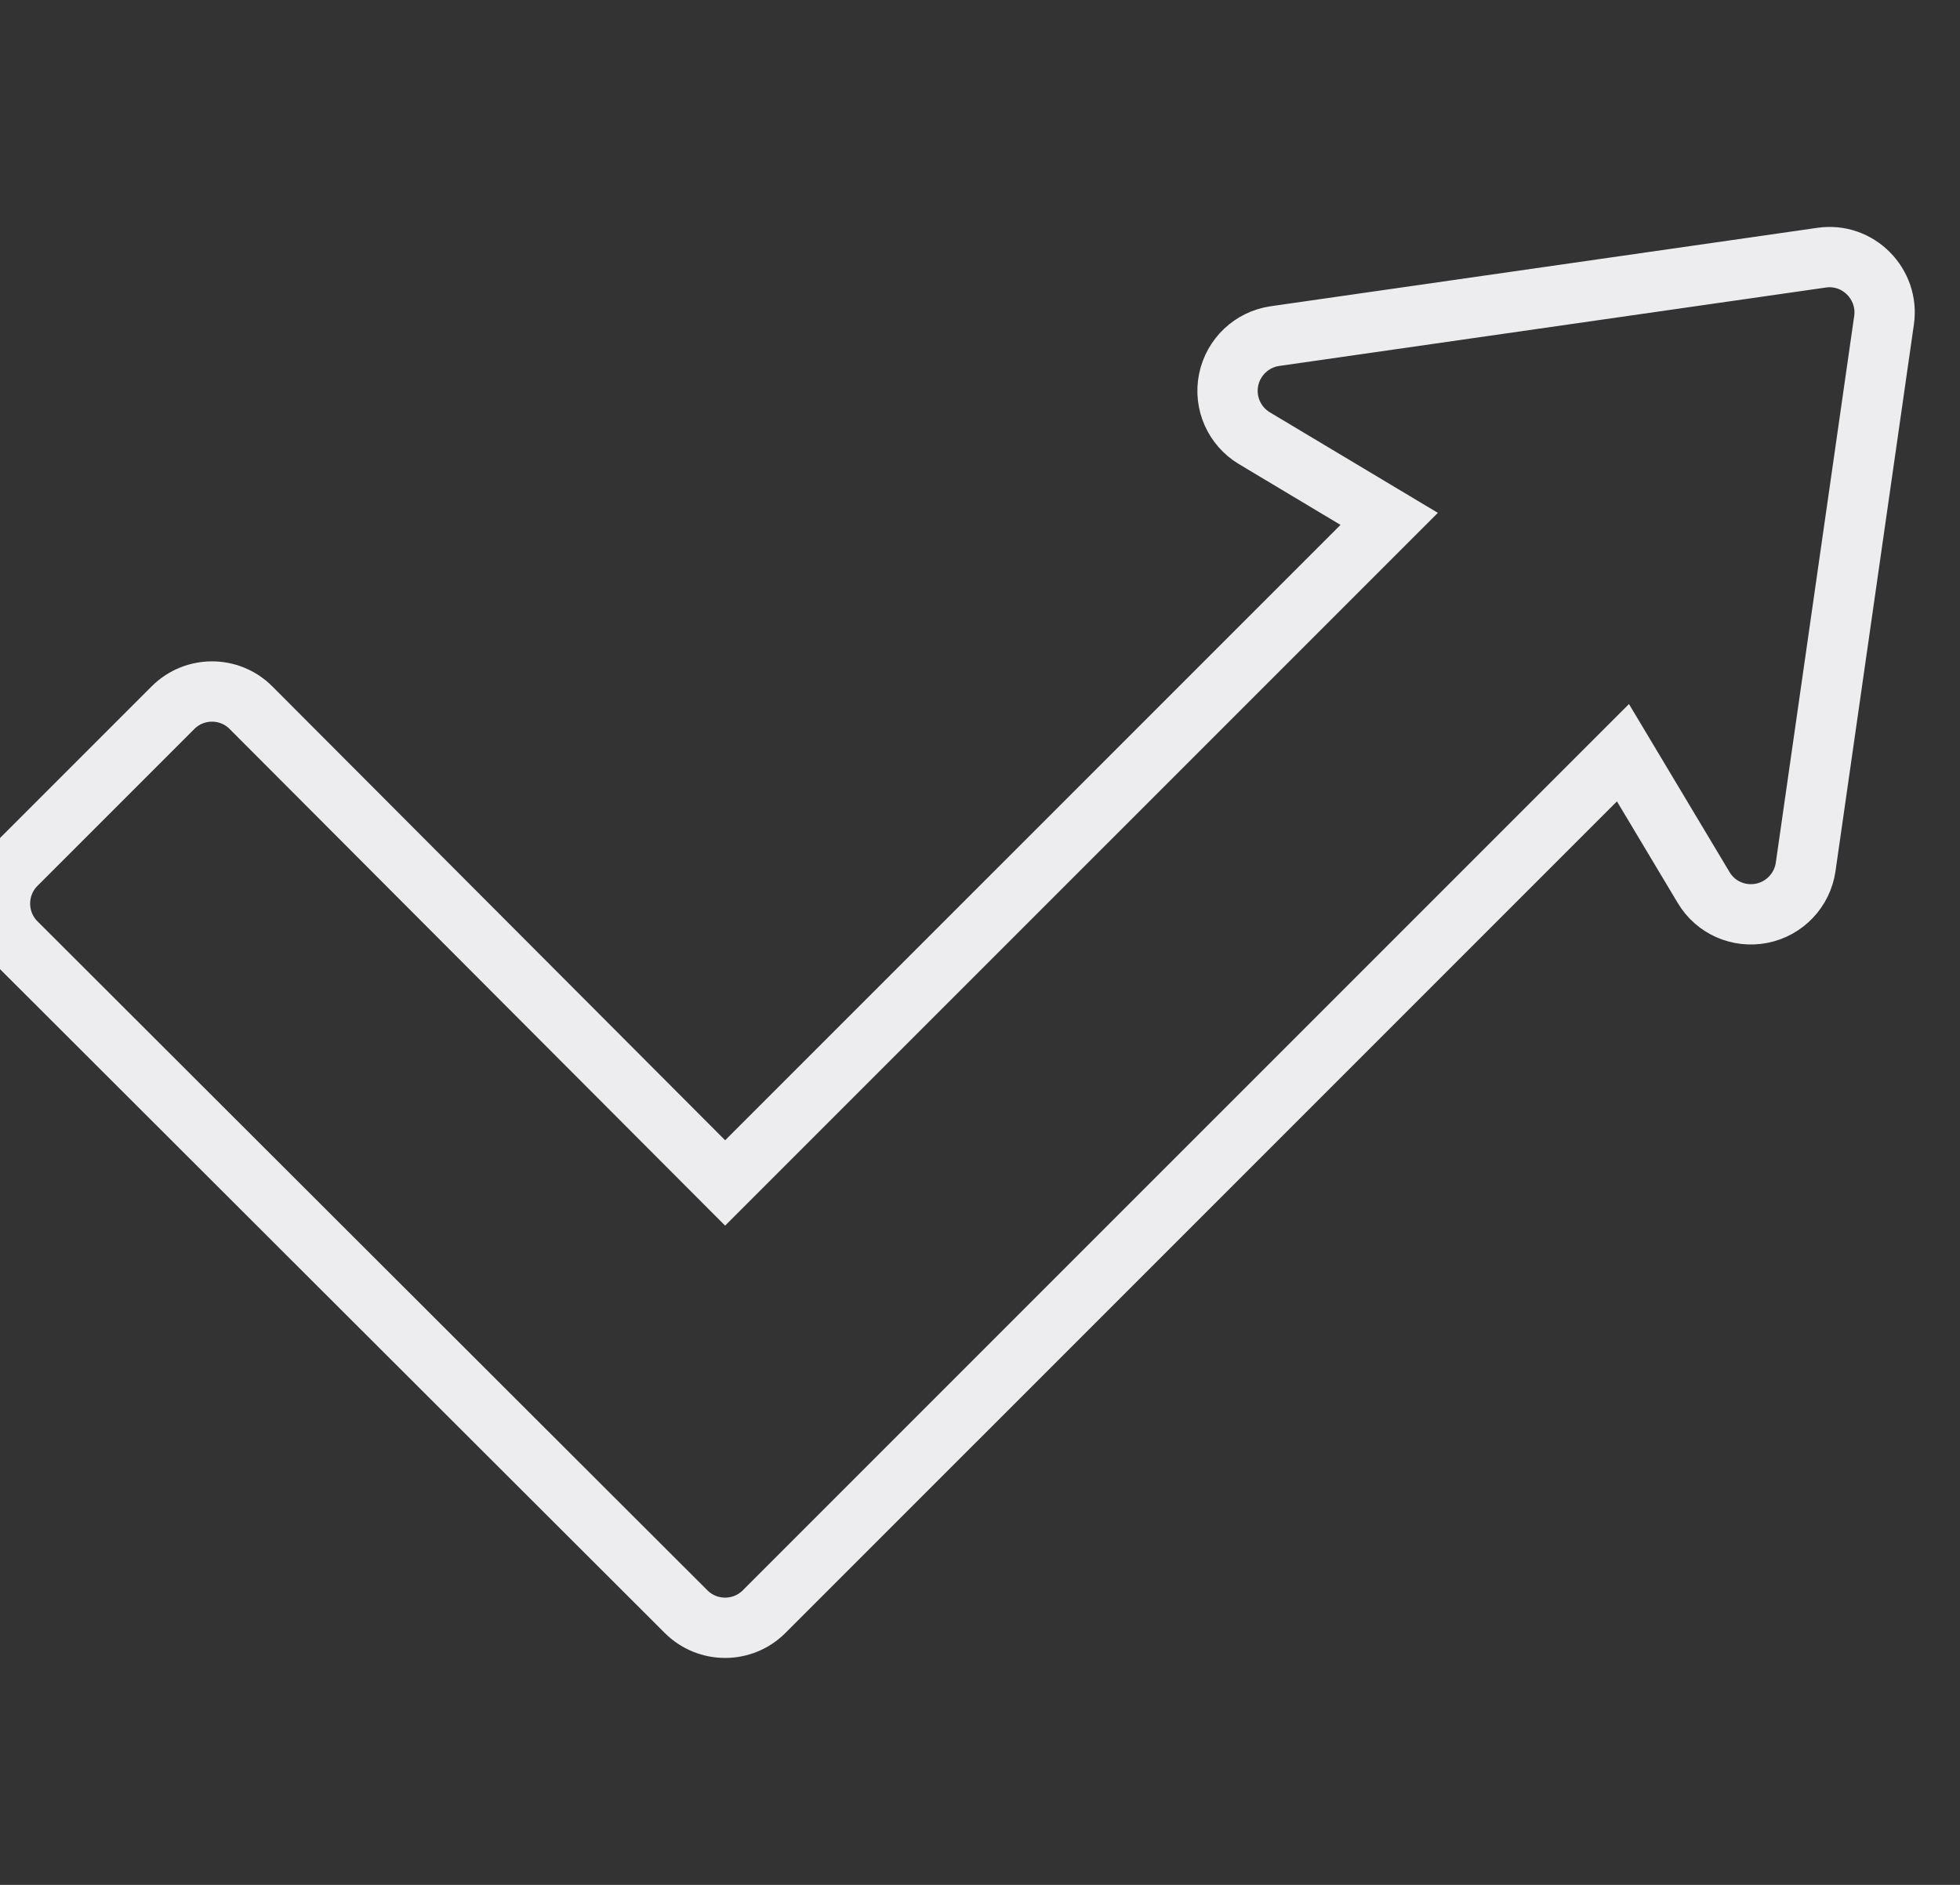 <?xml version="1.0" encoding="UTF-8"?> <svg xmlns="http://www.w3.org/2000/svg" width="52" height="50" viewBox="0 0 52 50" fill="none"><rect x="0" y="0" width="52" height="50" fill="#333333" stroke="none"/><g clip-path="url(#clip0_2462_19755)"><path d="M48.325 6.836L33.823 8.916C33.211 9.005 32.719 9.47 32.596 10.078C32.473 10.686 32.747 11.305 33.279 11.624L36.856 13.764L19.238 31.38L6.66 18.774C6.089 18.2 5.16 18.201 4.589 18.773L0.429 22.933C-0.144 23.506 -0.142 24.435 0.429 25.006L18.202 42.752C18.775 43.323 19.701 43.323 20.273 42.751L43.058 19.967L45.198 23.542C45.513 24.073 46.123 24.347 46.743 24.226C47.35 24.103 47.816 23.612 47.905 22.997L49.985 8.494C50.123 7.541 49.3 6.692 48.325 6.836Z" stroke="#EDEDF0" stroke-width="1.6"></path></g><defs><clipPath id="clip0_2462_19755"><rect width="52" height="50" fill="white"></rect></clipPath></defs></svg> 